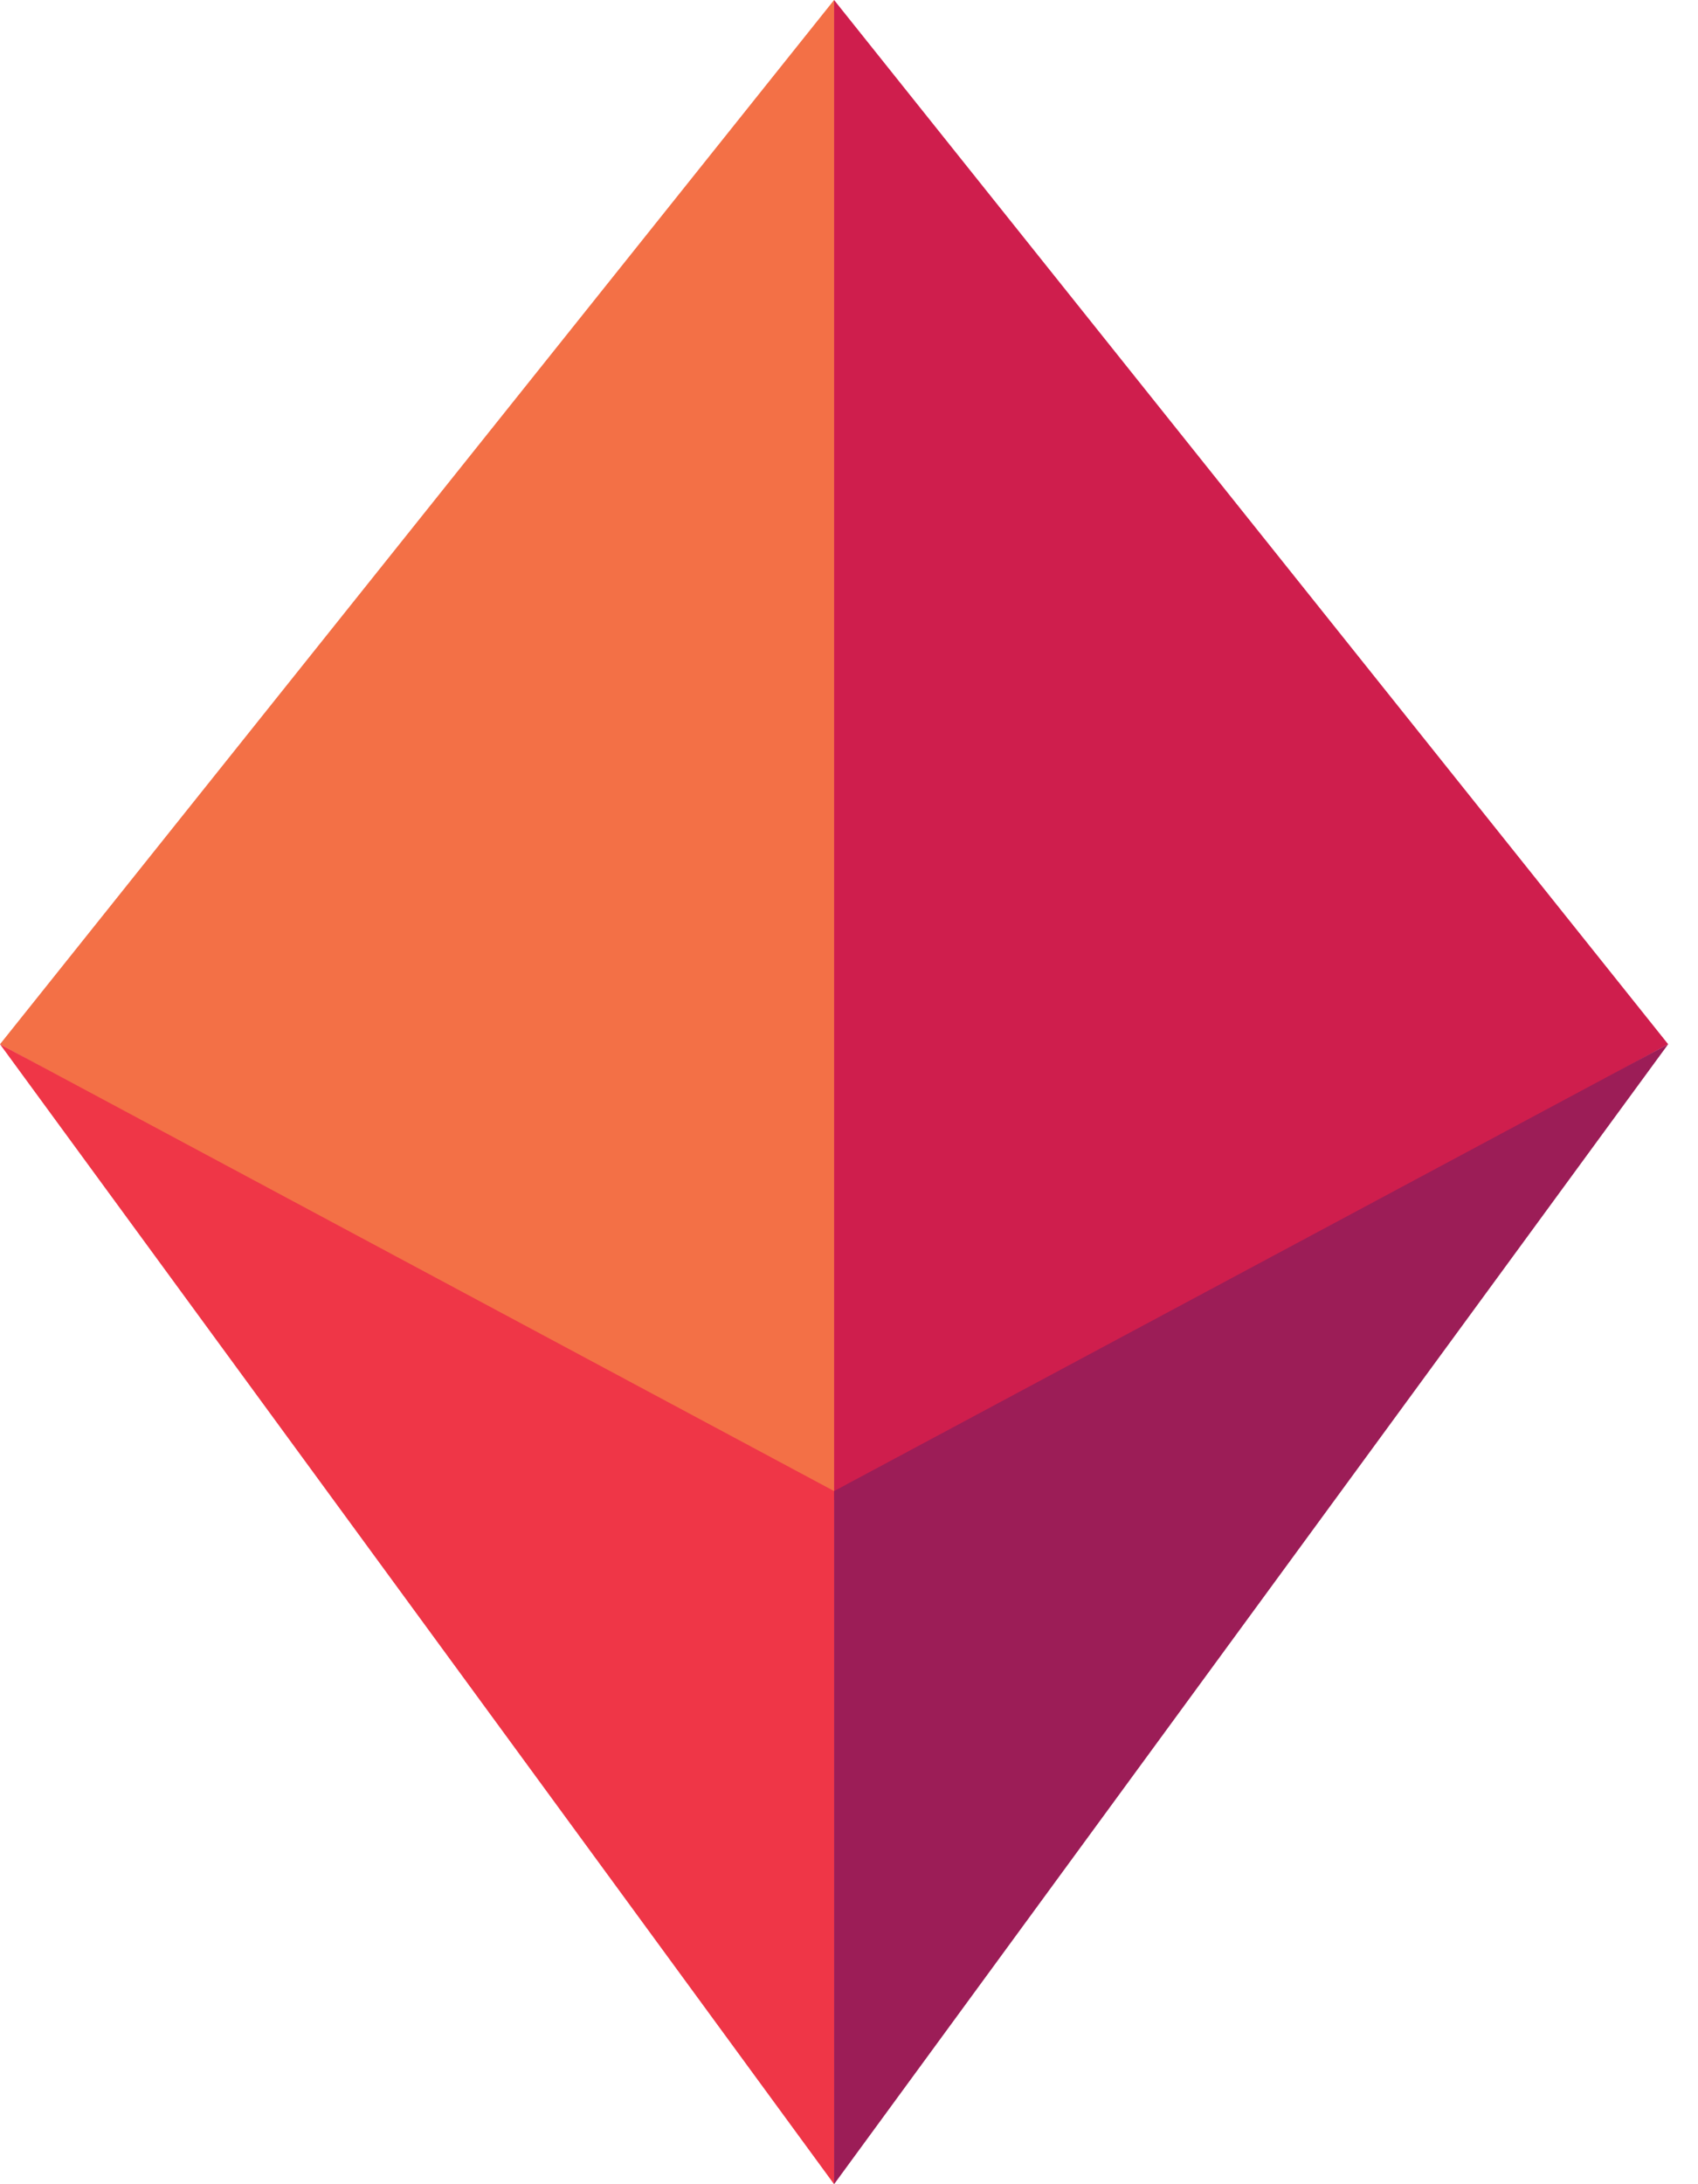 <svg width="28" height="36" viewBox="0 0 28 36" fill="none" xmlns="http://www.w3.org/2000/svg">
<path d="M13.754 0L0 17.211L13.754 24.727V0Z" fill="#F37046"/>
<path d="M13.754 0L27.508 17.211L13.754 24.727V0Z" fill="#CF1E4D"/>
<path d="M0 17.211L13.754 24.576V36L0 17.211Z" fill="#EF3647"/>
<path d="M27.508 17.211L13.754 24.576V36L27.508 17.211Z" fill="#9C1D57"/>
</svg>
